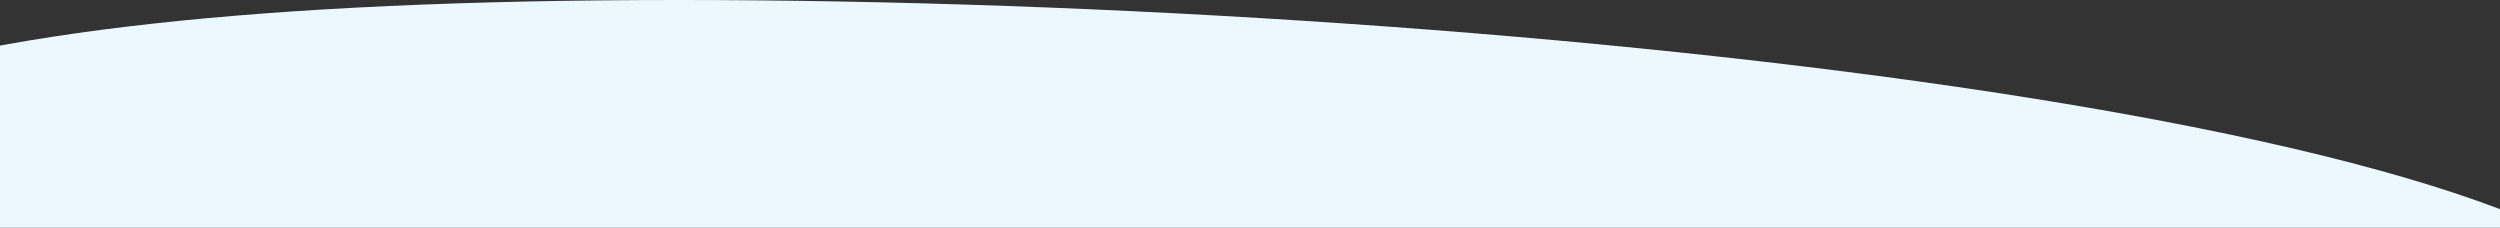 <svg width="1438" height="131" viewBox="0 0 1438 131" fill="none" xmlns="http://www.w3.org/2000/svg">
<rect x="0" y="0" width="1438" height="131" fill="#333333" stroke="none"/>
<g clip-path="url(#clip0_612_97)">
<path d="M1535 198.754C1535 322.602 1139.67 423 652 423C164.333 423 -231 322.602 -231 198.754C-231 74.906 -97.252 0 390.416 0C878.083 0 1535 74.906 1535 198.754Z" fill="#EBF9FF"/>
</g>
<defs>
<clipPath id="clip0_612_97">
<rect width="1438" height="131" fill="white"/>
</clipPath>
</defs>
</svg>
